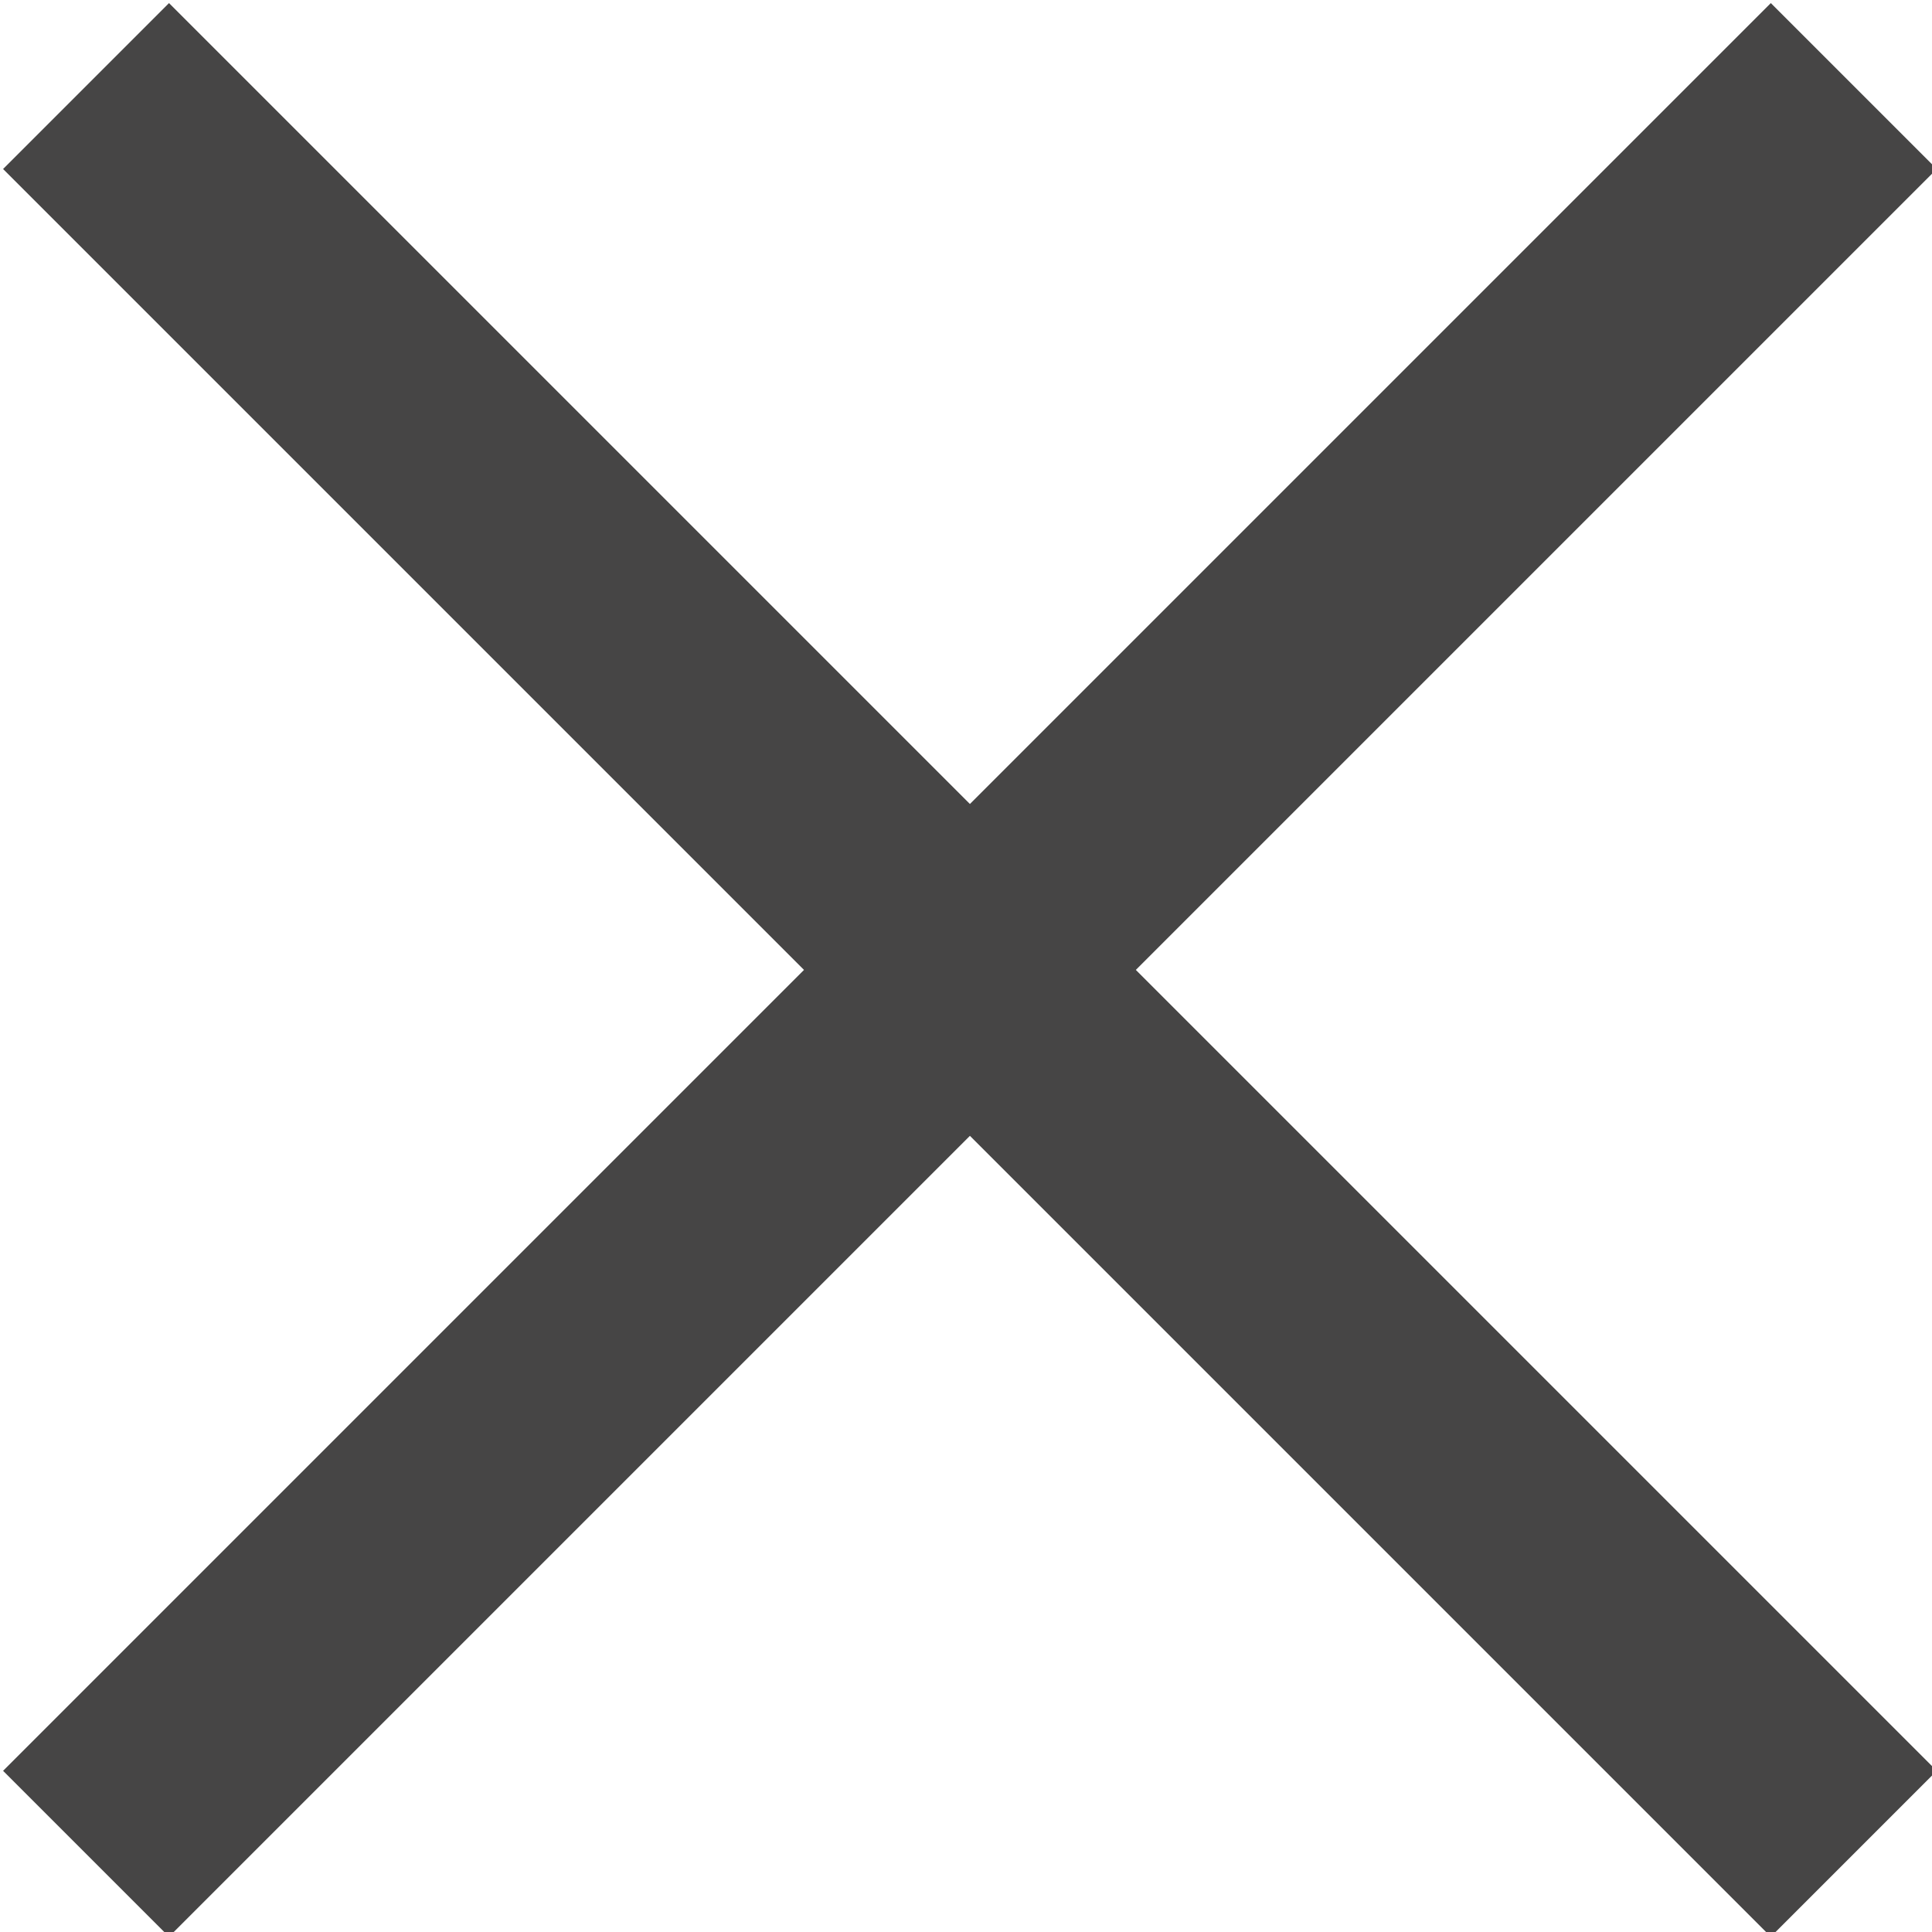 <?xml version="1.0" encoding="UTF-8"?>
<svg id="Ebene_1" xmlns="http://www.w3.org/2000/svg" version="1.1" viewBox="0 0 24.7 24.7">
  <!-- Generator: Adobe Illustrator 29.0.1, SVG Export Plug-In . SVG Version: 2.1.0 Build 192)  -->
  <defs>
    <style>
      .st0 {
        fill: none;
        stroke: #464545;
        stroke-miterlimit: 4;
        stroke-width: 3px;
      }
    </style>
  </defs>
  <g id="Exit_Icon">
    <line id="Linie" class="st0" x1="1.1" y1="1.1" x2="23.7" y2="23.7"/>
    <path id="Linie-2" class="st0" d="M1.1,23.7L23.7,1.1"/>
  </g>
</svg>